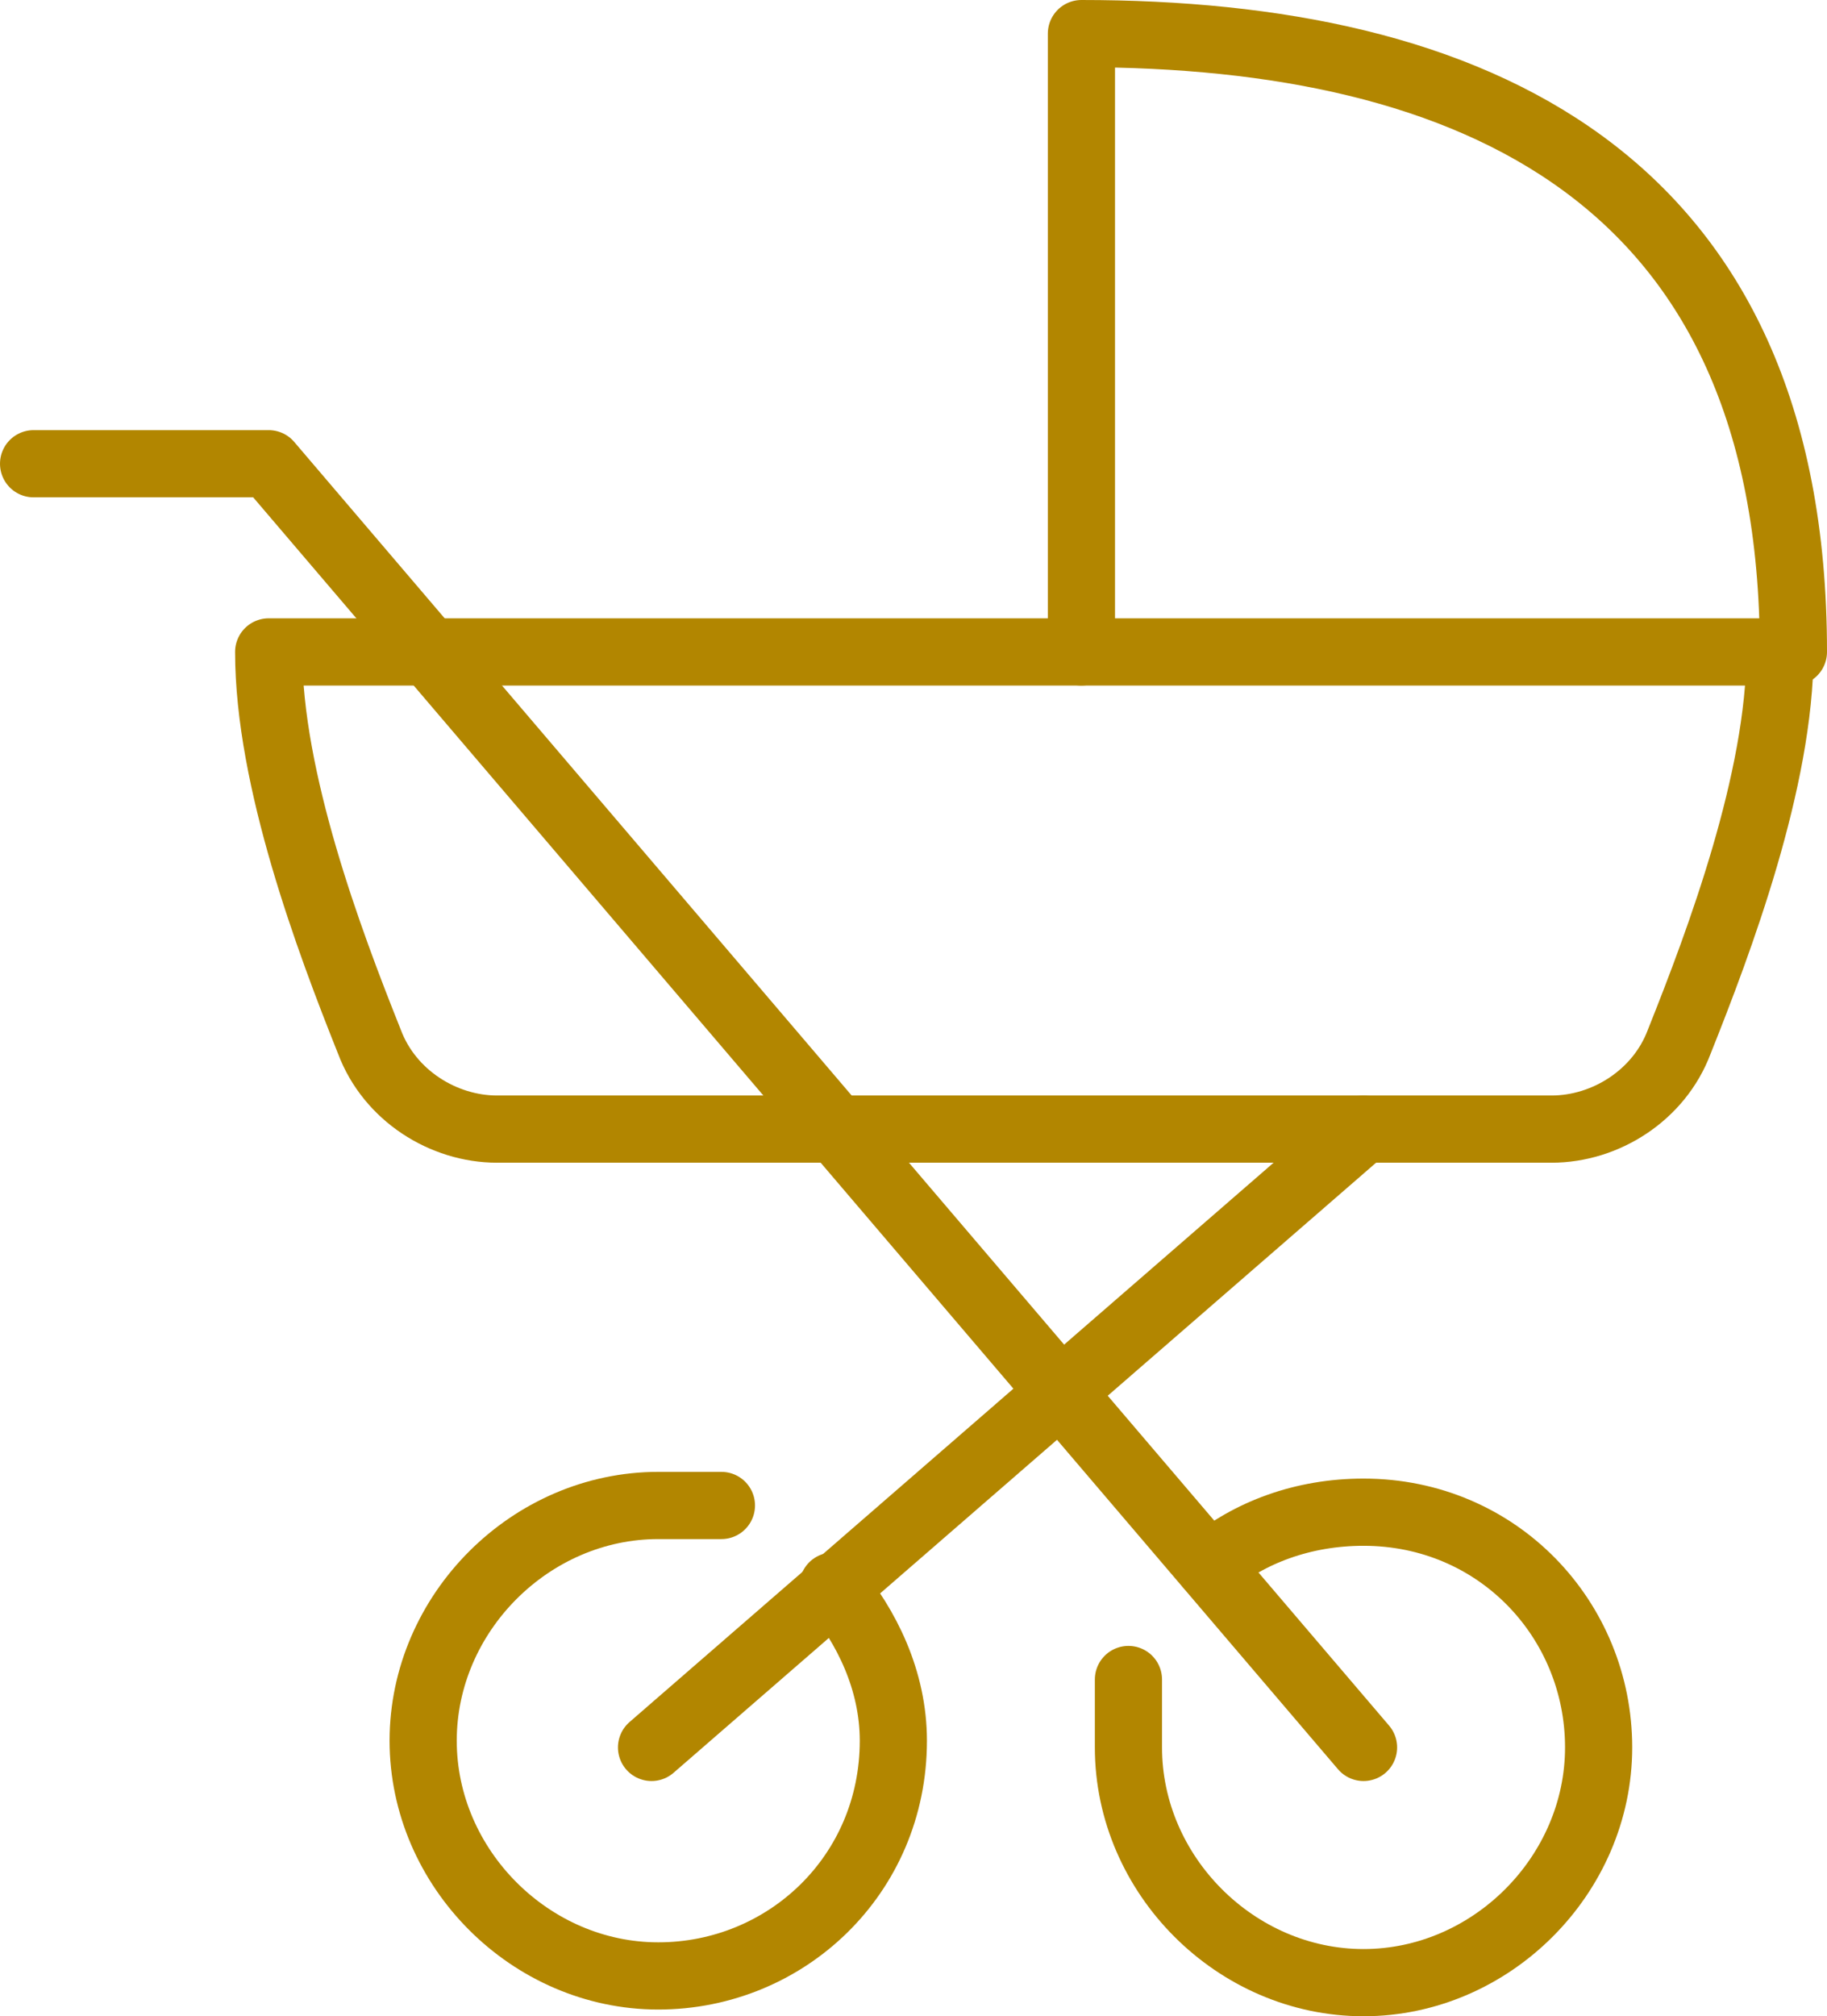 <?xml version="1.0" encoding="UTF-8"?>
<svg id="uuid-5c08c379-3c8c-4f00-87cf-0821bcc3a798" data-name="Layer 2" xmlns="http://www.w3.org/2000/svg" width="27.2" height="30" viewBox="0 0 27.2 30">
  <g id="uuid-e04e141d-62dd-41ff-8b65-c29265bc187f" data-name="text">
    <g>
      <polyline points="20.3 26 4 6.9 .5 6.9" fill="none" stroke="#b28600" stroke-linecap="round" stroke-linejoin="round"/>
      <line x1="20.3" y1="16.8" x2="9.7" y2="26" fill="none" stroke="#b28600" stroke-linecap="round" stroke-linejoin="round"/>
      <path d="M18,23.3c.6-.5,1.4-.8,2.3-.8,2,0,3.5,1.6,3.5,3.5s-1.6,3.5-3.5,3.5-3.5-1.6-3.5-3.5,0-.5,0-.7" fill="none" stroke="#b28600" stroke-linecap="round" stroke-linejoin="round"/>
      <path d="M15.4,9.7H4c0,1.9.9,4.3,1.5,5.8.3.8,1.1,1.3,1.9,1.3h15.7c.8,0,1.6-.5,1.9-1.3.6-1.5,1.5-3.9,1.5-5.8h-11.3Z" fill="none" stroke="#b28600" stroke-linecap="round" stroke-linejoin="round"/>
      <path d="M26.7,9.7C26.7,2.6,21.9.5,16.1.5v9.2" fill="none" stroke="#b28600" stroke-linecap="round" stroke-linejoin="round"/>
      <path d="M12.4,23.6c.5.6.9,1.4.9,2.3,0,2-1.6,3.5-3.5,3.5s-3.5-1.6-3.5-3.5,1.6-3.5,3.5-3.5.3,0,.5,0" fill="none" stroke="#b28600" stroke-linecap="round" stroke-linejoin="round"/>
    </g>
  </g>
</svg>